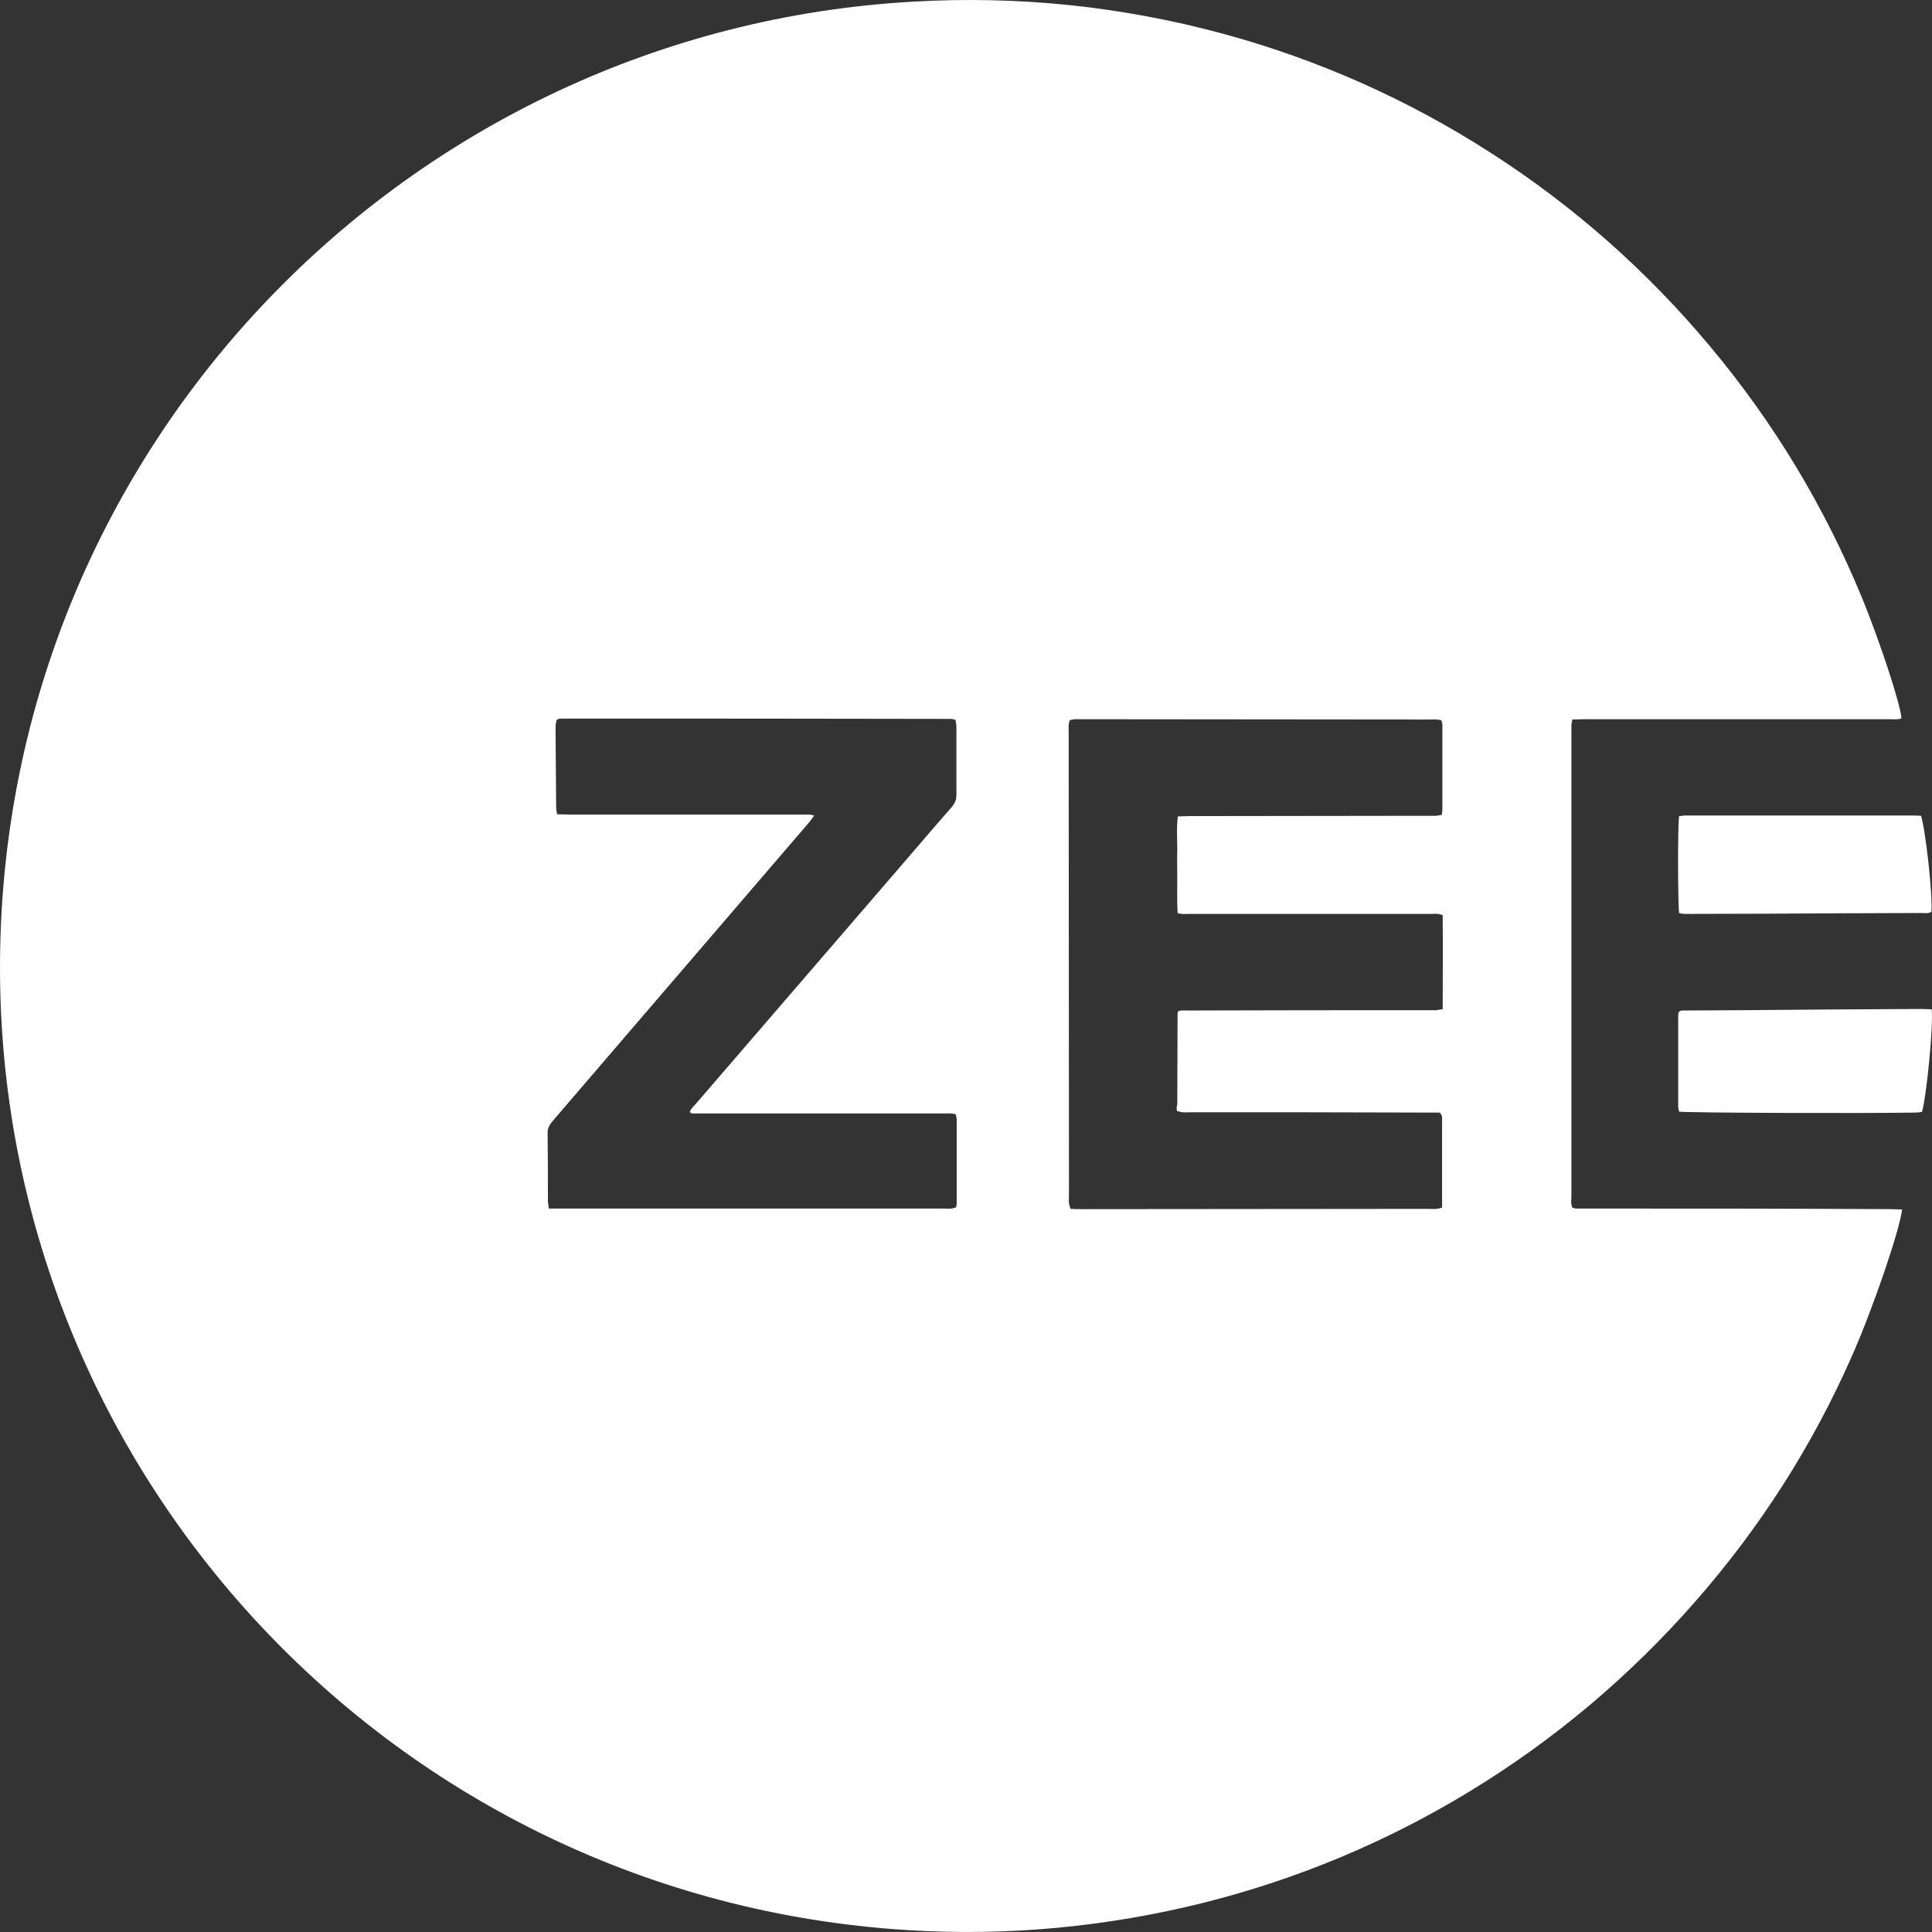 <svg width="90" height="90" viewBox="0 0 90 90" fill="none" xmlns="http://www.w3.org/2000/svg">
<rect x="0" y="0" width="90" height="90" fill="#333333" stroke="none"/>
<path d="M73.871 56.299C73.728 56.299 73.586 56.299 73.444 56.299C73.373 56.299 73.302 56.27 73.245 56.256C73.16 56.057 73.203 55.873 73.203 55.688C73.203 48.506 73.203 41.31 73.203 34.128C73.203 34.015 73.203 33.901 73.203 33.788C73.203 33.702 73.231 33.631 73.245 33.518C73.459 33.518 73.643 33.504 73.828 33.504C78.575 33.504 83.321 33.504 88.067 33.504C88.238 33.504 88.409 33.532 88.579 33.461C88.522 32.766 87.57 29.884 86.76 27.897C84.998 23.611 82.639 19.693 79.669 16.145C76.727 12.625 73.331 9.616 69.465 7.132C65.585 4.634 61.407 2.774 56.959 1.568C52.227 0.29 47.424 -0.206 42.535 0.077C19.044 1.397 0.157 20.758 0.001 44.773C-0.155 68.576 18.376 88.419 42.236 89.909C46.912 90.207 51.545 89.767 56.092 88.632C60.484 87.525 64.619 85.793 68.485 83.437C72.421 81.038 75.917 78.086 78.958 74.623C81.985 71.174 84.43 67.356 86.277 63.154C87.257 60.94 88.494 57.306 88.608 56.341C88.409 56.341 88.238 56.327 88.067 56.327C83.335 56.299 78.603 56.299 73.871 56.299ZM32.374 51.87C32.502 51.87 32.63 51.87 32.758 51.87C36.495 51.87 40.219 51.87 43.956 51.87C44.141 51.87 44.326 51.842 44.525 51.913C44.539 51.998 44.567 52.083 44.567 52.154C44.567 53.446 44.567 54.752 44.567 56.043C44.567 56.1 44.553 56.157 44.539 56.242C44.468 56.256 44.382 56.299 44.297 56.299C44.184 56.313 44.07 56.299 43.956 56.299C38.016 56.299 32.076 56.299 26.135 56.299H25.567C25.553 56.142 25.524 56.043 25.524 55.958C25.524 54.894 25.524 53.829 25.51 52.764C25.51 52.523 25.624 52.367 25.766 52.197C27.215 50.508 28.679 48.804 30.129 47.115C32.644 44.191 35.159 41.253 37.675 38.329C37.76 38.23 37.831 38.131 37.931 37.989C37.817 37.96 37.746 37.946 37.689 37.946C37.575 37.946 37.462 37.946 37.348 37.946C33.738 37.946 30.143 37.946 26.533 37.946C26.349 37.946 26.164 37.932 25.951 37.932C25.936 37.804 25.908 37.719 25.908 37.62C25.894 36.399 25.894 35.178 25.88 33.944C25.88 33.802 25.88 33.66 25.951 33.518C26.007 33.504 26.064 33.475 26.107 33.475C32.175 33.475 38.243 33.475 44.311 33.489C44.368 33.489 44.425 33.518 44.51 33.532C44.525 33.645 44.553 33.745 44.553 33.858C44.553 34.923 44.553 35.987 44.553 37.052C44.553 37.279 44.468 37.435 44.34 37.591C43.615 38.415 42.904 39.252 42.194 40.075C38.94 43.851 35.685 47.626 32.431 51.402C32.317 51.53 32.189 51.643 32.132 51.799C32.232 51.899 32.317 51.87 32.374 51.87ZM54.828 51.757C54.913 51.771 54.984 51.799 55.069 51.813C55.211 51.828 55.353 51.813 55.51 51.813C59.205 51.813 62.885 51.813 66.58 51.828H67.063C67.22 51.97 67.177 52.126 67.177 52.268C67.177 53.318 67.177 54.368 67.177 55.419V56.256C67.078 56.285 66.992 56.313 66.907 56.313C66.793 56.327 66.68 56.313 66.566 56.313L50.436 56.327C50.252 56.327 50.067 56.327 49.868 56.313C49.84 56.214 49.811 56.143 49.797 56.057C49.783 55.901 49.797 55.745 49.797 55.589C49.797 48.435 49.783 41.267 49.783 34.114C49.783 33.929 49.754 33.745 49.84 33.546C49.925 33.532 50.01 33.504 50.081 33.504C50.436 33.504 50.806 33.504 51.161 33.504C56.291 33.504 61.422 33.518 66.566 33.518C66.751 33.518 66.936 33.489 67.149 33.56C67.163 33.631 67.191 33.688 67.191 33.759C67.191 35.079 67.191 36.413 67.191 37.733C67.191 37.804 67.177 37.875 67.163 37.96C67.078 37.975 66.992 37.989 66.907 38.003C66.751 38.003 66.594 38.003 66.438 38.003L55.41 38.017C55.24 38.017 55.069 38.031 54.87 38.031C54.799 38.556 54.842 39.053 54.842 39.55C54.828 40.033 54.842 40.529 54.842 41.012C54.842 41.509 54.828 42.02 54.856 42.531C55.041 42.602 55.225 42.573 55.396 42.573C57.357 42.573 59.318 42.573 61.279 42.573C63.084 42.573 64.889 42.573 66.68 42.573C66.836 42.573 66.992 42.545 67.206 42.63C67.22 44.106 67.206 45.554 67.206 47.016C67.078 47.03 66.992 47.044 66.907 47.059C66.779 47.059 66.651 47.059 66.523 47.059C62.814 47.059 59.119 47.059 55.41 47.073C55.24 47.073 55.069 47.059 54.927 47.087C54.885 47.13 54.87 47.13 54.87 47.144C54.87 47.158 54.856 47.172 54.856 47.186C54.856 48.62 54.842 50.039 54.842 51.459C54.799 51.558 54.813 51.643 54.828 51.757Z" fill="white"/>
<path d="M89.986 47.016C89.801 47.016 89.645 47.002 89.489 47.002C86.689 47.016 83.904 47.03 81.104 47.059C80.237 47.059 79.37 47.073 78.518 47.073C78.404 47.073 78.29 47.044 78.191 47.158C78.191 47.2 78.177 47.257 78.177 47.314C78.177 48.719 78.177 50.139 78.177 51.544C78.177 51.629 78.205 51.7 78.219 51.785C78.674 51.842 86.718 51.87 89.247 51.828C89.347 51.828 89.446 51.813 89.531 51.799C89.745 51.104 90.071 47.754 89.986 47.016Z" fill="white"/>
<path d="M78.461 37.989C78.376 38.003 78.29 38.017 78.219 38.017C78.148 38.443 78.162 42.162 78.219 42.531C78.376 42.587 78.546 42.573 78.717 42.573C81.033 42.573 83.349 42.559 85.666 42.545C86.945 42.545 88.224 42.531 89.517 42.531C89.673 42.531 89.83 42.573 89.972 42.474C90.043 41.764 89.702 38.656 89.489 38.003C89.403 38.003 89.304 37.989 89.204 37.989C85.637 37.989 82.056 37.989 78.489 37.989C78.489 37.989 78.475 37.989 78.461 37.989Z" fill="white"/>
</svg>
